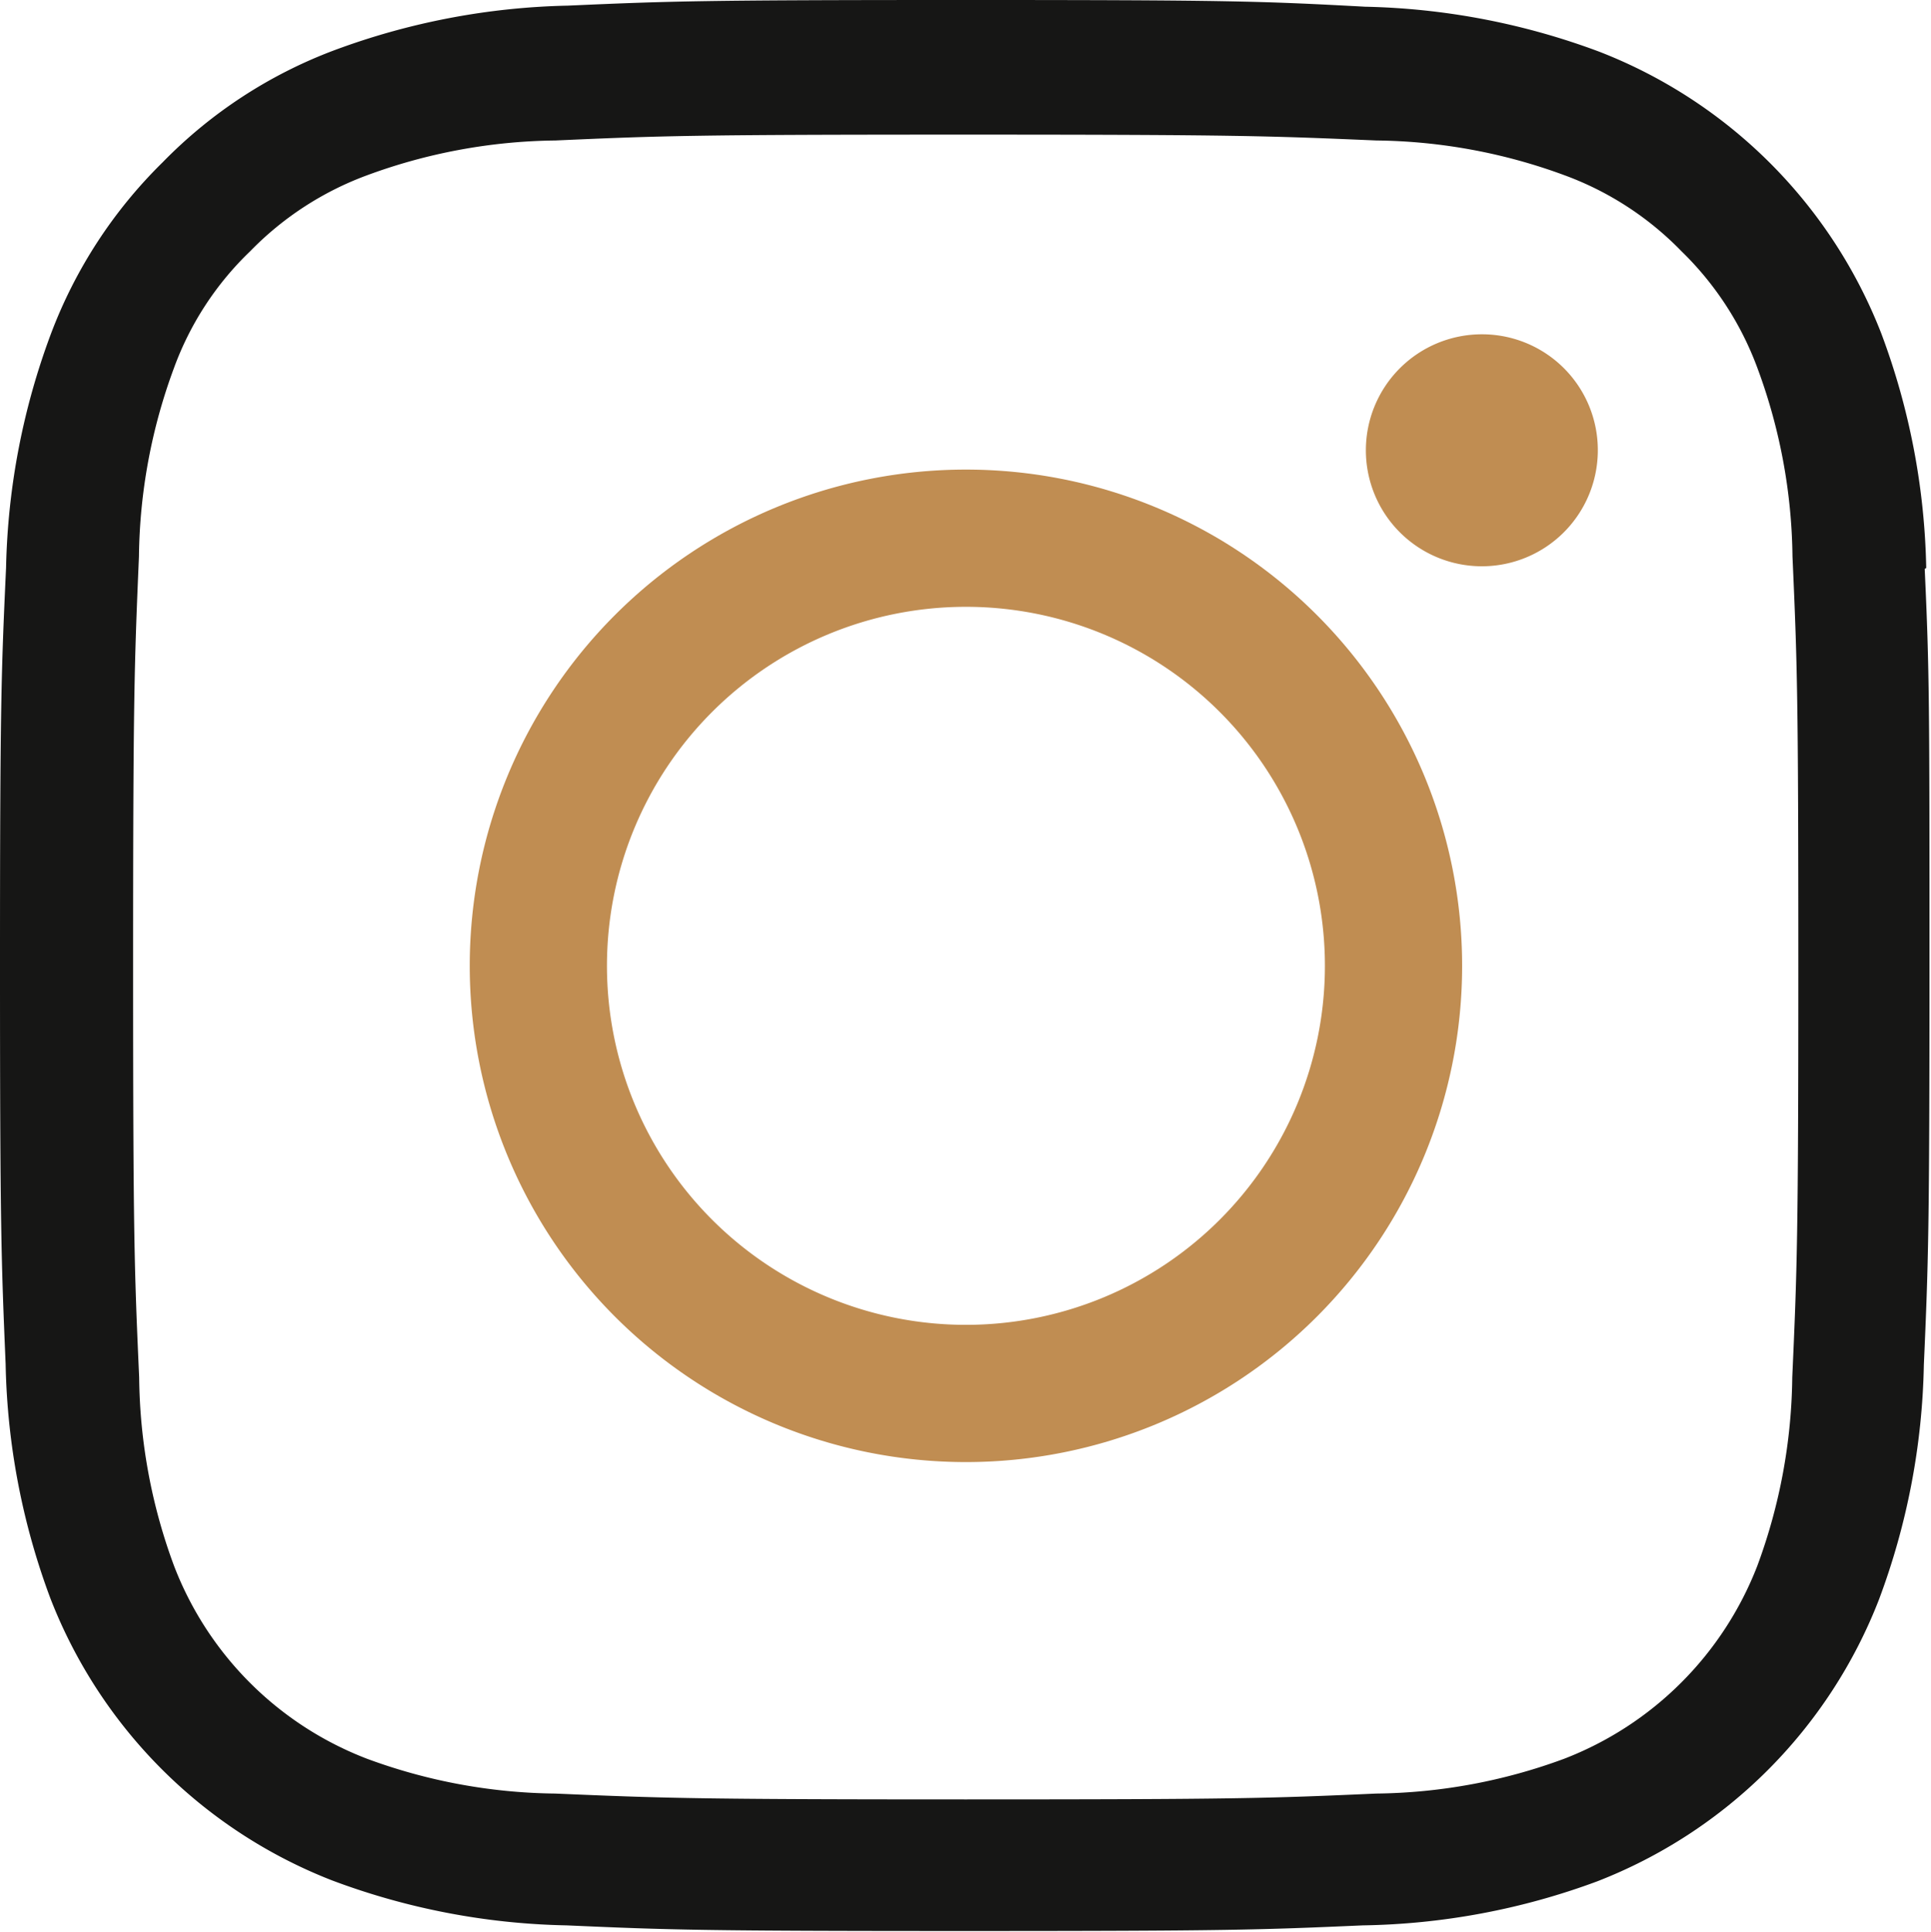 <svg xmlns="http://www.w3.org/2000/svg" width="8.908" height="8.911" viewBox="0 0 8.908 8.911">
  <g id="Group_712" data-name="Group 712" transform="translate(-175.521 -829)">
    <path id="Path_1105" data-name="Path 1105" d="M248.518,2.62a3.25,3.25,0,0,0-.207-1.081,2.282,2.282,0,0,0-1.3-1.3,3.27,3.27,0,0,0-1.081-.208C245.45.005,245.3,0,244.088,0s-1.362.005-1.836.026a3.282,3.282,0,0,0-1.081.207,2.171,2.171,0,0,0-.789.516,2.191,2.191,0,0,0-.514.788,3.267,3.267,0,0,0-.208,1.081c-.022.477-.028.629-.028,1.838s.006,1.362.026,1.836a3.258,3.258,0,0,0,.207,1.082,2.283,2.283,0,0,0,1.3,1.3,3.25,3.25,0,0,0,1.081.207c.475.021.626.026,1.836.026s1.362-.005,1.837-.026A3.246,3.246,0,0,0,247,8.678a2.279,2.279,0,0,0,1.3-1.3,3.254,3.254,0,0,0,.207-1.081c.021-.475.026-.627.026-1.836s0-1.363-.022-1.837M247.9,6.353a2.578,2.578,0,0,1-.161.869,1.556,1.556,0,0,1-.89.89,2.575,2.575,0,0,1-.868.161c-.494.022-.643.027-1.894.027s-1.4-.006-1.894-.027a2.579,2.579,0,0,1-.869-.161,1.546,1.546,0,0,1-.889-.889,2.564,2.564,0,0,1-.161-.869c-.022-.494-.028-.643-.028-1.894s.006-1.4.027-1.893a2.576,2.576,0,0,1,.161-.868,1.42,1.42,0,0,1,.352-.54,1.453,1.453,0,0,1,.538-.35,2.583,2.583,0,0,1,.87-.161c.494-.022.643-.027,1.894-.027s1.4.006,1.894.027a2.579,2.579,0,0,1,.869.161,1.445,1.445,0,0,1,.538.35,1.452,1.452,0,0,1,.35.538,2.575,2.575,0,0,1,.162.87c.022.494.027.643.027,1.894s-.006,1.4-.028,1.892" transform="translate(-64.111 829)" fill="#161615"/>
    <path id="Path_1106" data-name="Path 1106" d="M245.323,3.4a2.289,2.289,0,1,0,2.289,2.289A2.289,2.289,0,0,0,245.323,3.4m0,3.945a1.656,1.656,0,1,1,1.656-1.656,1.656,1.656,0,0,1-1.656,1.656" transform="translate(-65.346 827.766)" fill="#c08d52"/>
    <path id="Path_1107" data-name="Path 1107" d="M250.592,2.956a.535.535,0,1,1-.535-.535.534.534,0,0,1,.535.535" transform="translate(-67.7 828.121)" fill="#c08d52"/>
  </g>
</svg>
